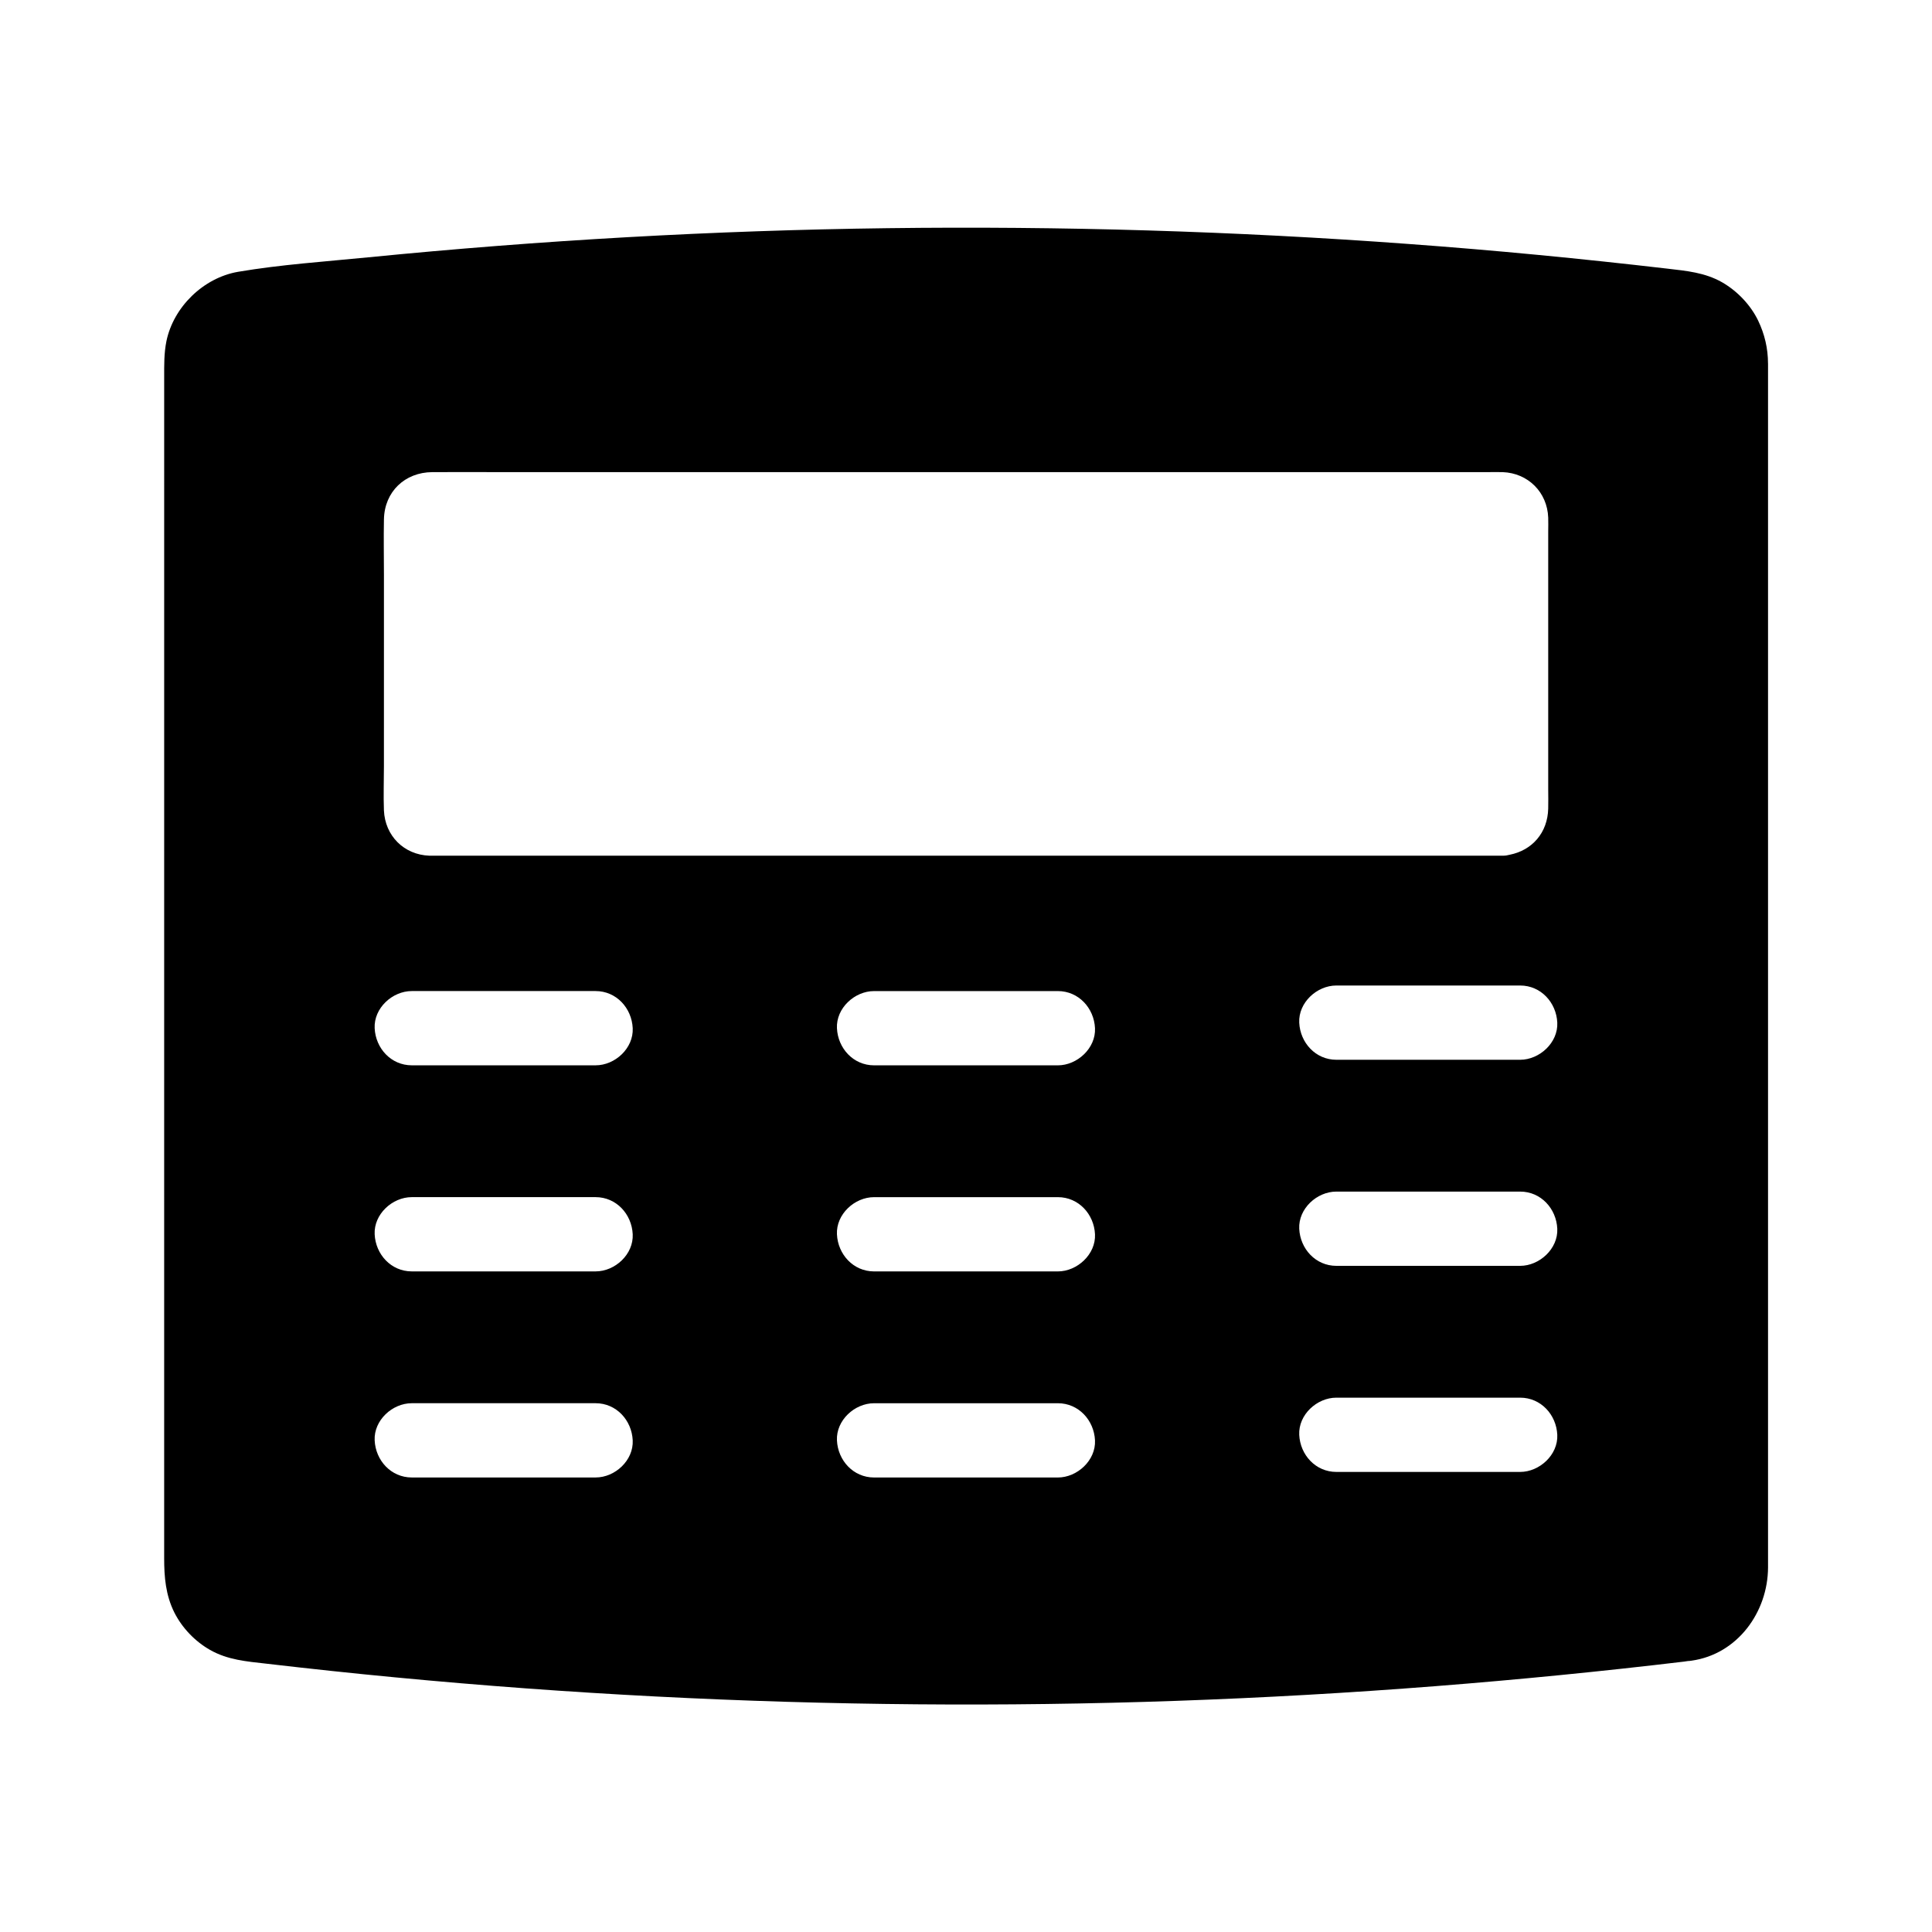 <?xml version="1.0" encoding="UTF-8"?>
<!-- Uploaded to: SVG Repo, www.svgrepo.com, Generator: SVG Repo Mixer Tools -->
<svg fill="#000000" width="800px" height="800px" version="1.1" viewBox="144 144 512 512" xmlns="http://www.w3.org/2000/svg">
 <path d="m612.54 240.34c0-3.984-0.887-7.773-2.609-11.367-2.016-4.184-5.559-7.871-9.594-10.184-4.527-2.559-9.348-3-14.414-3.59-22.828-2.656-45.707-4.871-68.633-6.543-45.953-3.394-92.102-4.773-138.15-4.184-45.953 0.59-91.855 3.199-137.56 7.723-11.465 1.133-23.172 1.918-34.488 3.836-9.152 1.574-17.121 9.297-18.992 18.402-0.641 3.199-0.59 6.25-0.59 9.445l-0.004 313.06c0 5.019 0.395 9.789 2.707 14.414 2.066 4.082 5.461 7.625 9.445 9.891 4.676 2.656 9.645 3.051 14.859 3.641 11.414 1.328 22.828 2.559 34.293 3.641 45.902 4.379 91.953 6.742 138.11 7.133 45.953 0.395 91.855-1.23 137.66-4.82 21.941-1.723 43.836-3.887 65.73-6.496 0.344-0.051 0.641-0.098 0.984-0.148 0.344 0 0.641-0.051 0.984-0.098 12.203-1.723 20.223-12.891 20.27-24.699v-8.609-286.64-23.812zm-366.79 41.277c0.148-7.332 5.559-12.449 12.793-12.496 6.148-0.051 12.301 0 18.5 0h261.01c1.379 0 2.754-0.051 4.184 0 6.691 0.246 11.809 5.312 12.055 12.055 0.051 1.23 0 2.461 0 3.691v68.387c0 1.672 0.051 3.344 0 5.019-0.148 6.394-4.231 11.07-10.234 12.25-0.543 0.148-1.133 0.246-1.723 0.246h-0.887-282.32-1.328c-6.742-0.246-11.758-5.266-12.055-12.004-0.148-3.938 0-7.871 0-11.809l0.004-50.527c0-4.922-0.102-9.891 0-14.812zm56.086 253.93h-48.707c-5.512 0-9.594-4.527-9.84-9.84s4.676-9.84 9.84-9.84h48.707c5.512 0 9.594 4.527 9.84 9.84s-4.672 9.84-9.84 9.84zm0-54.613h-48.707c-5.512 0-9.594-4.527-9.84-9.84s4.676-9.84 9.84-9.84h48.707c5.512 0 9.594 4.527 9.84 9.84s-4.672 9.84-9.84 9.84zm0-54.613h-48.707c-5.512 0-9.594-4.527-9.84-9.84s4.676-9.84 9.84-9.84h48.707c5.512 0 9.594 4.527 9.84 9.84s-4.672 9.84-9.84 9.84zm122.51 109.23h-48.707c-5.512 0-9.594-4.527-9.84-9.84-0.246-5.312 4.676-9.84 9.84-9.84h48.707c5.512 0 9.594 4.527 9.84 9.84s-4.723 9.84-9.84 9.84zm0-54.613h-48.707c-5.512 0-9.594-4.527-9.84-9.84-0.246-5.312 4.676-9.84 9.84-9.84h48.707c5.512 0 9.594 4.527 9.84 9.84s-4.723 9.84-9.84 9.84zm0-54.613h-48.707c-5.512 0-9.594-4.527-9.84-9.84-0.246-5.312 4.676-9.84 9.84-9.84h48.707c5.512 0 9.594 4.527 9.84 9.84s-4.723 9.84-9.84 9.84zm122.51 107.75h-48.707c-5.512 0-9.594-4.527-9.84-9.84s4.676-9.84 9.84-9.84h48.707c5.512 0 9.594 4.527 9.84 9.84 0.246 5.312-4.723 9.84-9.84 9.84zm0-54.613h-48.707c-5.512 0-9.594-4.527-9.84-9.84s4.676-9.84 9.84-9.84h48.707c5.512 0 9.594 4.527 9.84 9.84 0.246 5.312-4.723 9.84-9.84 9.84zm0-54.613h-48.707c-5.512 0-9.594-4.527-9.84-9.84s4.676-9.84 9.84-9.84h48.707c5.512 0 9.594 4.527 9.84 9.84 0.246 5.312-4.723 9.84-9.84 9.84z"/>
</svg>